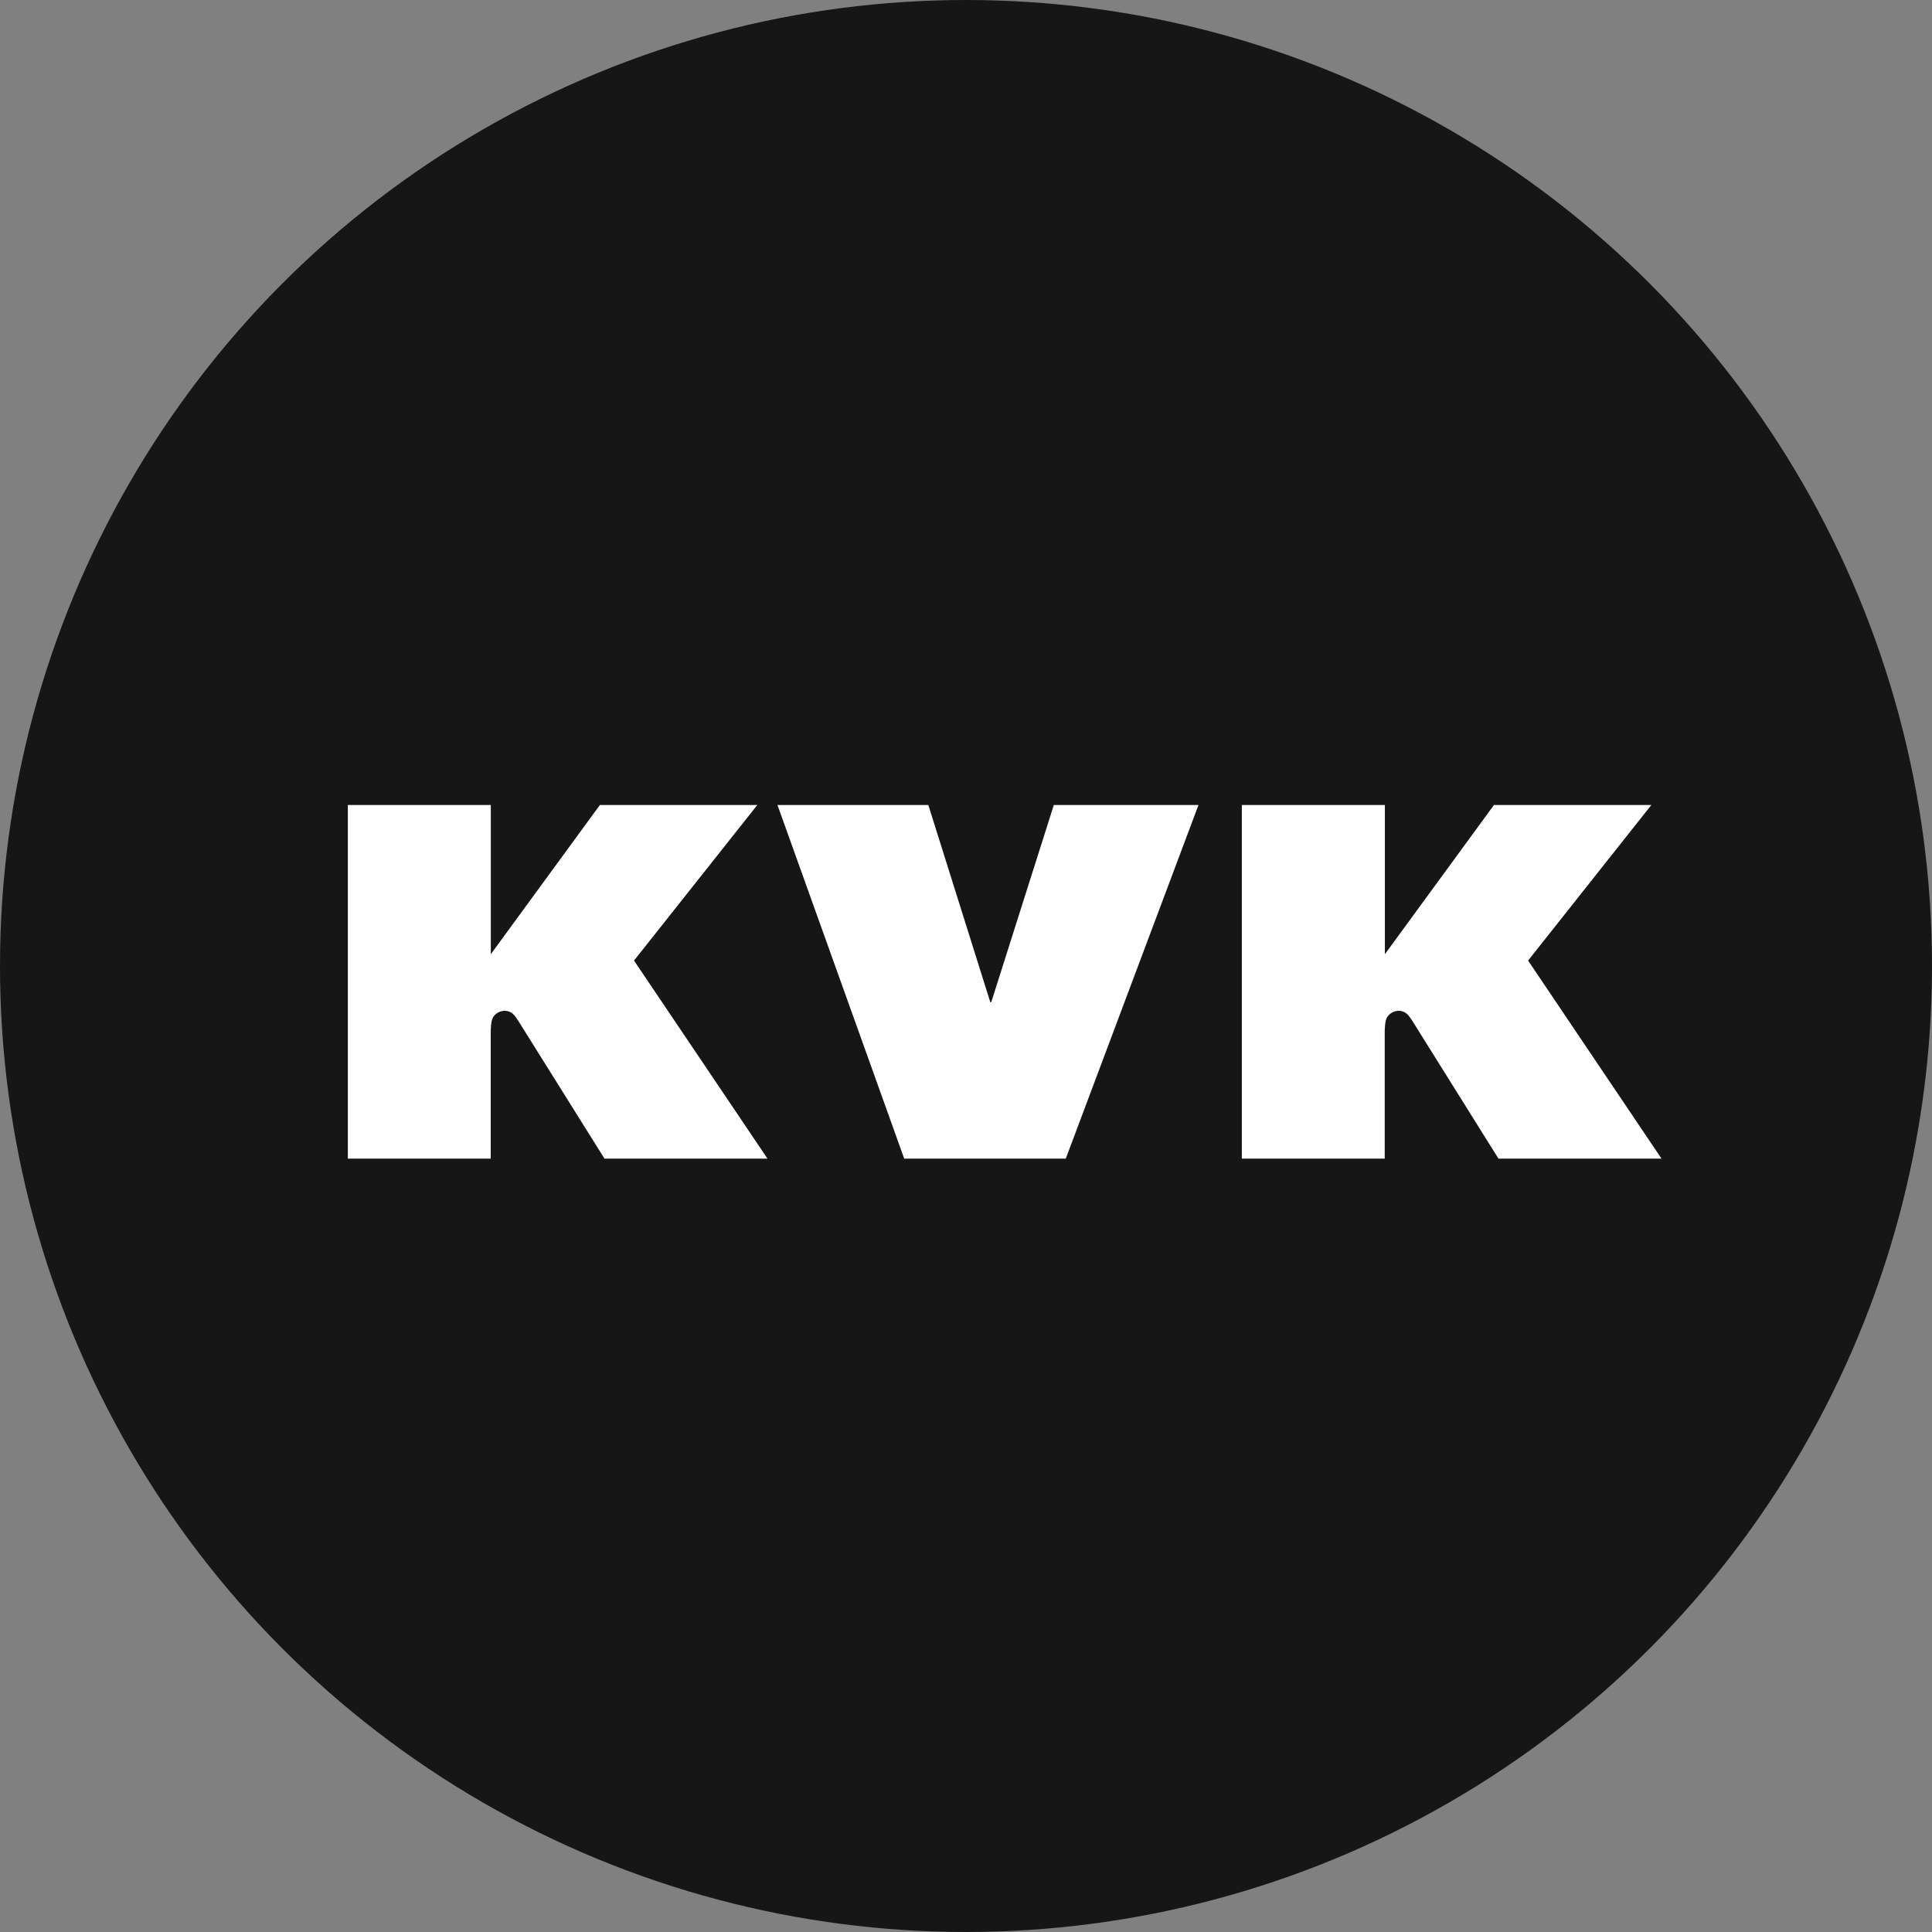 <svg xmlns="http://www.w3.org/2000/svg" width="48" height="48" fill="none"><rect width="100%" height="100%" fill="#808080" stroke="none"/><circle cx="24" cy="24" r="24" fill="#161616"/><path fill="#fff" d="M37.23 28.786h4.05l-3.315-4.921L41.027 20h-3.91l-2.71 3.707V20h-3.554v8.786h3.55v-3.109c0-.076 0-.3.056-.399.094-.155.3-.211.447-.123.07.04.121.108.198.232l2.125 3.399zm-14.765 0h4.014L29.776 20h-3.594l-1.555 4.9h-.023l-1.54-4.9h-3.748l3.149 8.786zm-7.448 0h4.051l-3.316-4.921L18.815 20h-3.911l-2.71 3.707V20H8.642v8.786h3.55v-3.109c0-.076 0-.3.055-.399.095-.155.3-.211.448-.123.069.04.12.108.197.232l2.126 3.399z"/></svg>